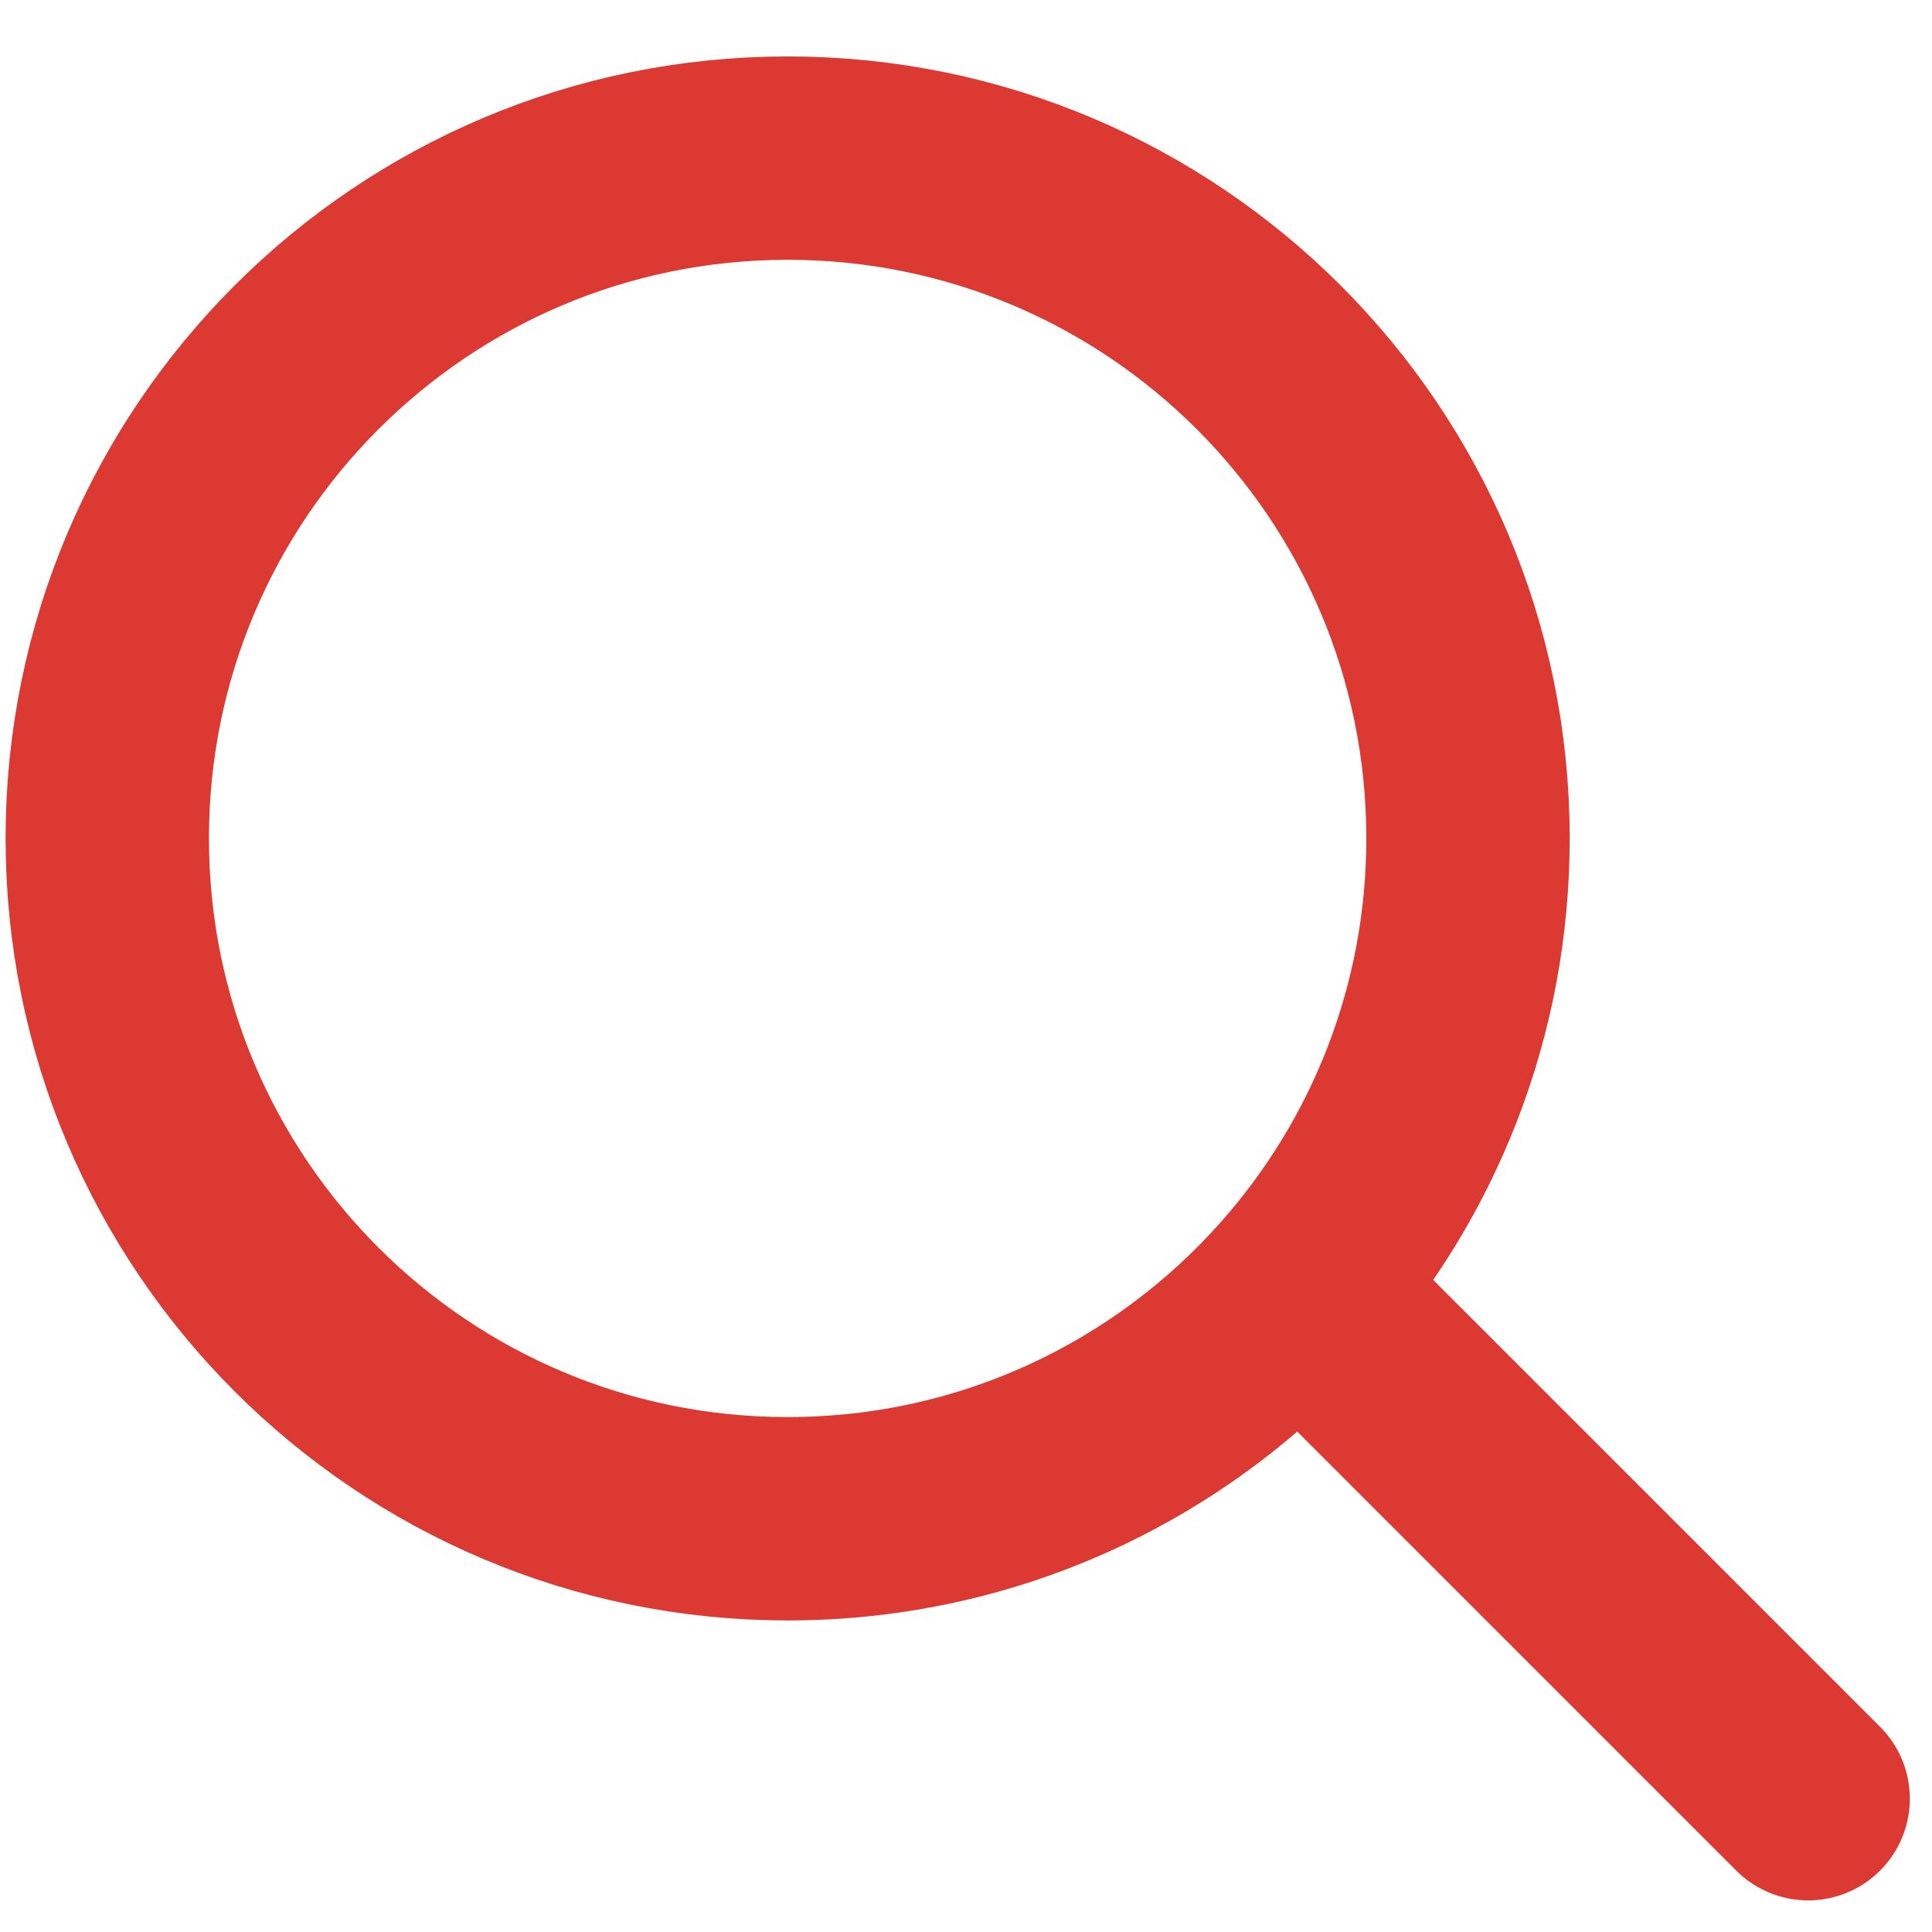 <svg xmlns="http://www.w3.org/2000/svg" width="19" height="19" viewBox="0 0 19 19" fill="none">
    <path d="M12.764 12.671C13.805 11.492 14.437 9.942 14.437 8.245C14.437 4.55 11.441 1.555 7.746 1.555C4.05 1.555 1.055 4.55 1.055 8.245C1.055 11.941 4.05 14.936 7.746 14.936C9.744 14.936 11.538 14.06 12.764 12.671ZM12.764 12.671L17.782 17.689" stroke="#DB3931" stroke-width="2" stroke-linecap="round" stroke-linejoin="round"/>
</svg>
